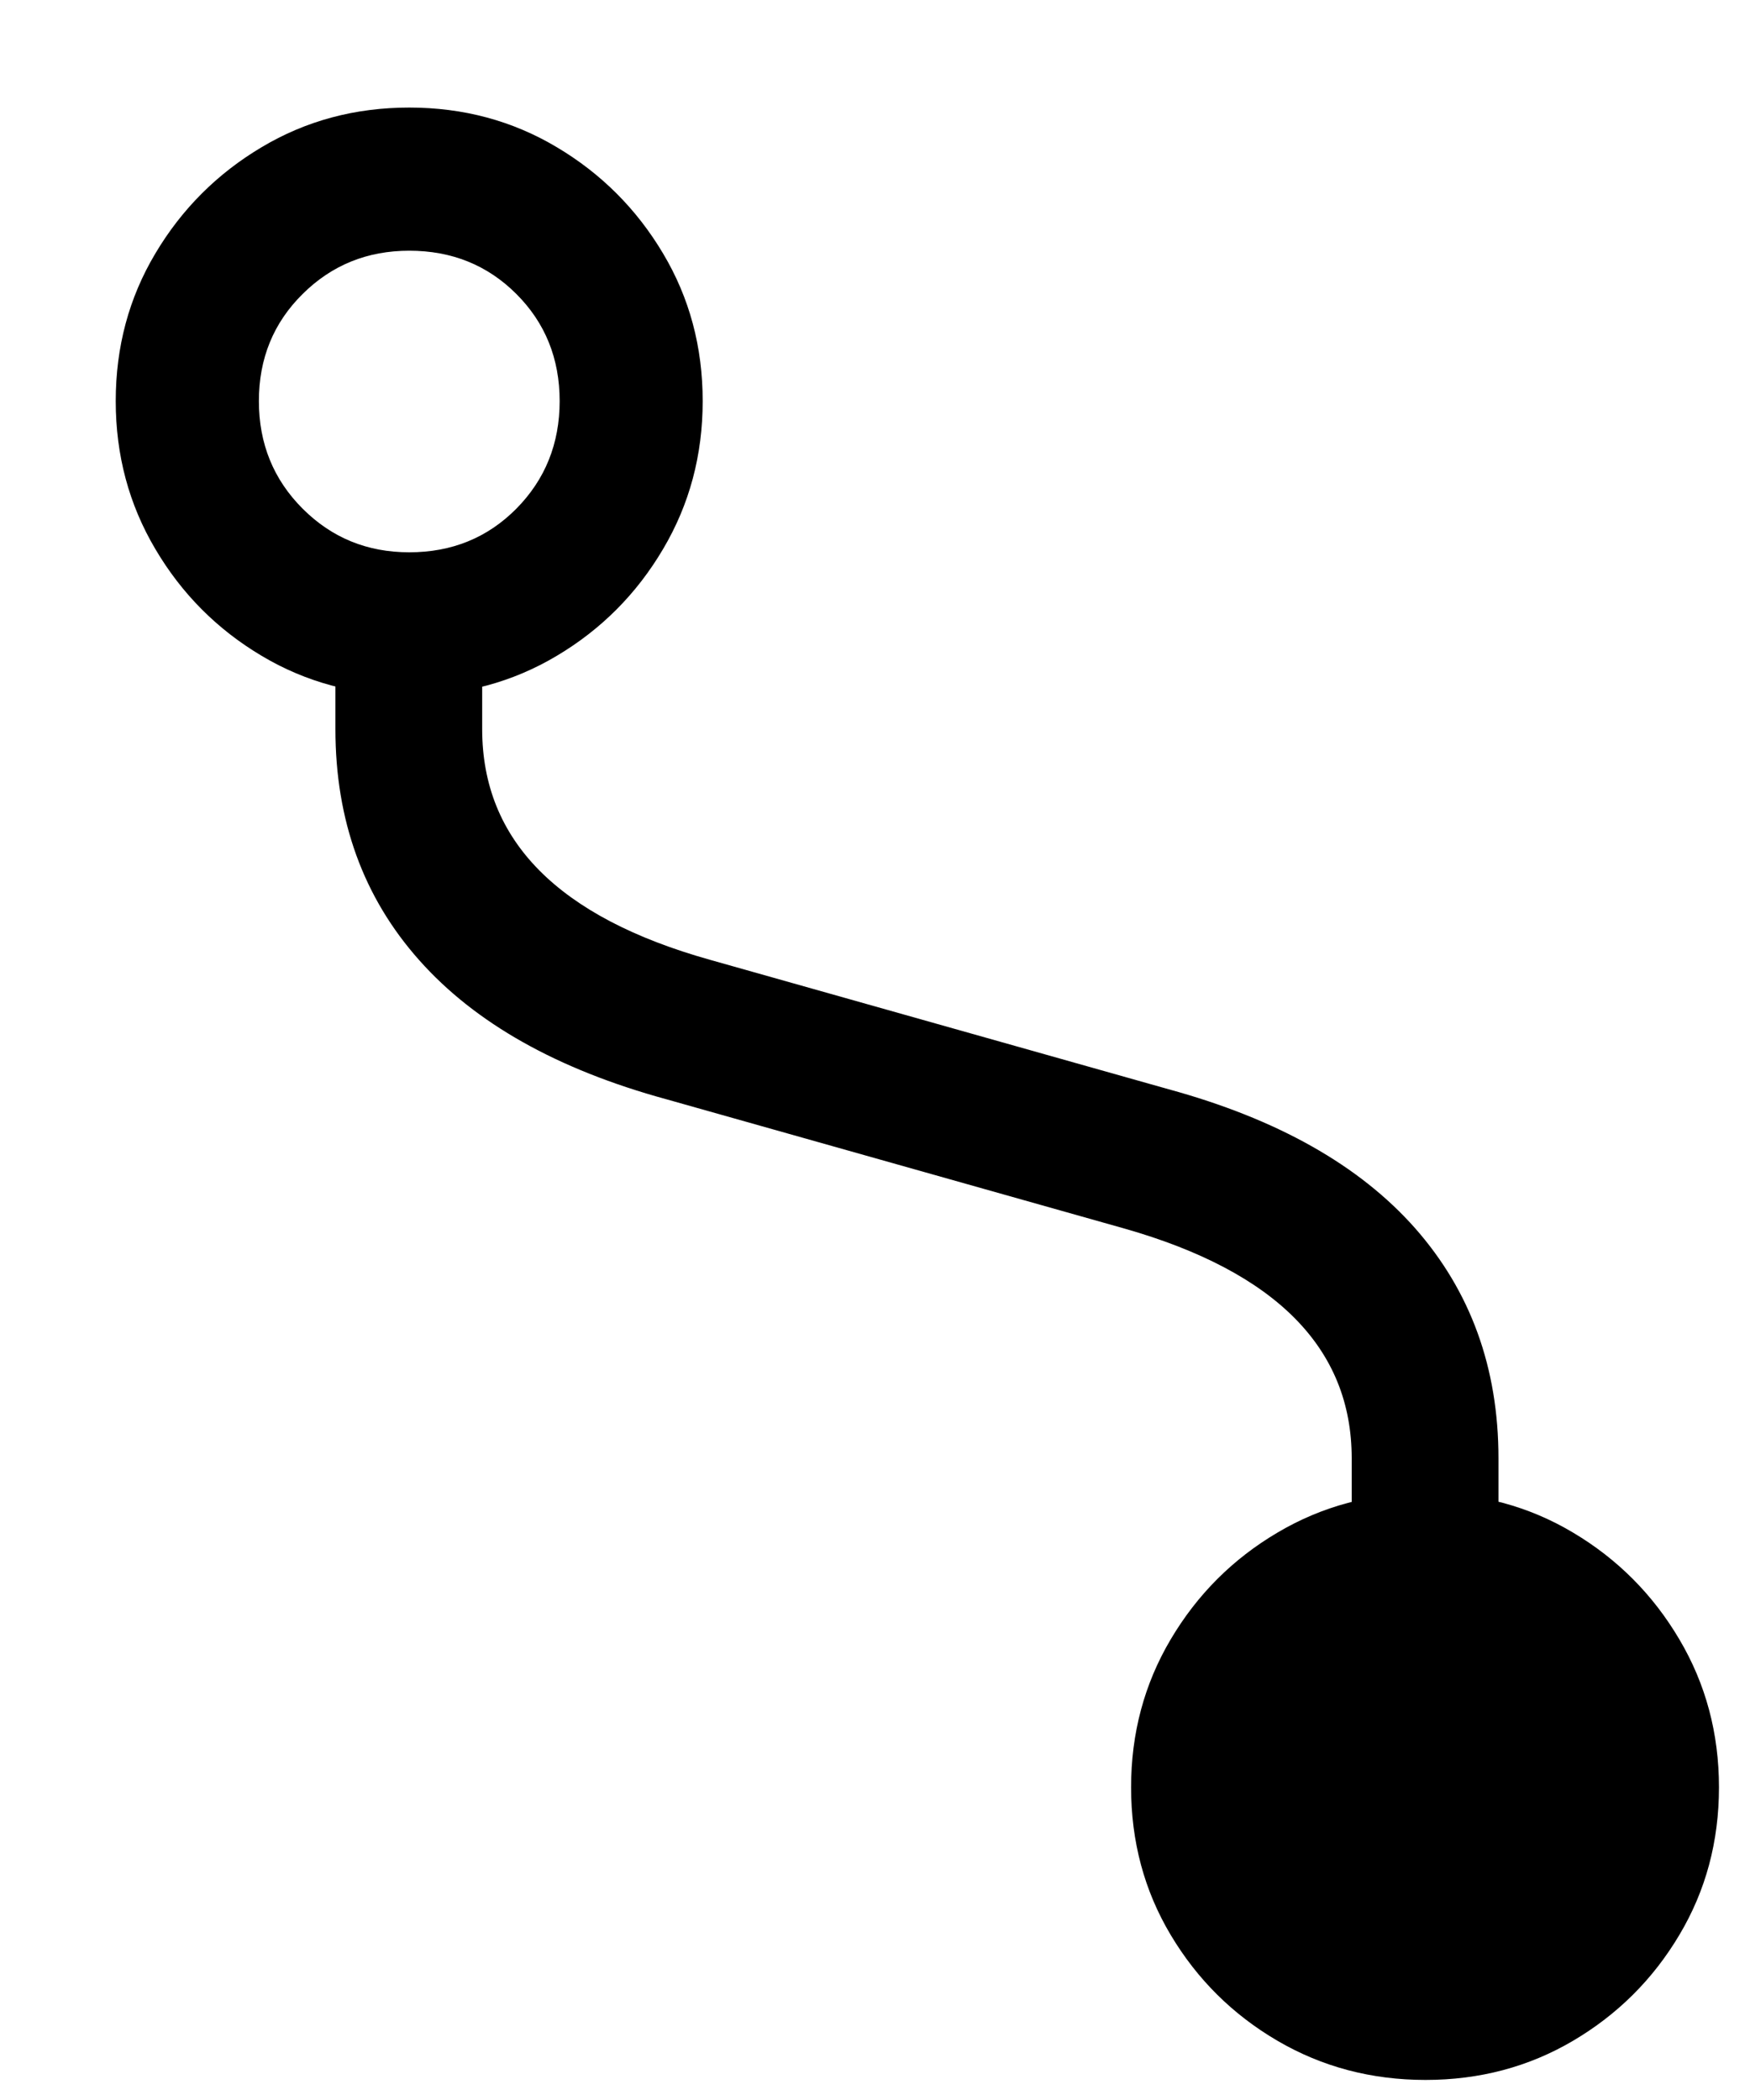 <?xml version="1.0" encoding="UTF-8"?>
<svg width="15px" height="18px" viewBox="0 0 15 18" version="1.1" xmlns="http://www.w3.org/2000/svg" xmlns:xlink="http://www.w3.org/1999/xlink">
    <title>F5473A6E-E0A1-4DA0-962E-10A733575FCB@1x</title>
    <g id="Page-1" stroke="none" stroke-width="1" fill="none" fill-rule="evenodd">
        <g id="Buscar" transform="translate(-495, -126)" fill="#000000" fill-rule="nonzero">
            <g id="􀾔" transform="translate(495.992, 126.922)">
                <path d="M2.516,5.039 C2.979,5.039 3.401,4.926 3.781,4.699 C4.161,4.473 4.465,4.168 4.691,3.785 C4.918,3.402 5.031,2.979 5.031,2.516 C5.031,2.052 4.918,1.63 4.691,1.25 C4.465,0.87 4.161,0.566 3.781,0.34 C3.401,0.113 2.979,0 2.516,0 C2.052,0 1.63,0.113 1.25,0.34 C0.87,0.566 0.566,0.87 0.34,1.25 C0.113,1.63 0,2.052 0,2.516 C0,2.979 0.113,3.402 0.34,3.785 C0.566,4.168 0.87,4.473 1.25,4.699 C1.63,4.926 2.052,5.039 2.516,5.039 Z M2.516,3.812 C2.156,3.812 1.852,3.688 1.602,3.438 C1.352,3.188 1.227,2.88 1.227,2.516 C1.227,2.151 1.352,1.845 1.602,1.598 C1.852,1.35 2.156,1.227 2.516,1.227 C2.88,1.227 3.186,1.35 3.434,1.598 C3.681,1.845 3.805,2.151 3.805,2.516 C3.805,2.88 3.681,3.188 3.434,3.438 C3.186,3.688 2.88,3.812 2.516,3.812 Z M1.883,5.328 C1.883,6.109 2.122,6.77 2.602,7.309 C3.081,7.848 3.786,8.245 4.719,8.5 L8.648,9.609 C9.945,9.979 10.594,10.635 10.594,11.578 L10.594,12.125 L11.852,12.125 L11.852,11.578 C11.852,10.802 11.613,10.145 11.137,9.605 C10.66,9.066 9.956,8.669 9.023,8.414 L5.094,7.305 C3.792,6.94 3.141,6.281 3.141,5.328 L3.141,4.789 L1.883,4.789 L1.883,5.328 Z M11.227,11.875 C10.763,11.875 10.34,11.988 9.957,12.215 C9.574,12.441 9.27,12.746 9.043,13.129 C8.816,13.512 8.703,13.935 8.703,14.398 C8.703,14.862 8.816,15.284 9.043,15.664 C9.27,16.044 9.574,16.346 9.957,16.57 C10.34,16.794 10.763,16.906 11.227,16.906 C11.69,16.906 12.112,16.794 12.492,16.57 C12.872,16.346 13.176,16.044 13.402,15.664 C13.629,15.284 13.742,14.862 13.742,14.398 C13.742,13.935 13.629,13.512 13.402,13.129 C13.176,12.746 12.872,12.441 12.492,12.215 C12.112,11.988 11.69,11.875 11.227,11.875 Z" id="Shape"></path>
            </g>
        </g>
    </g>
</svg>